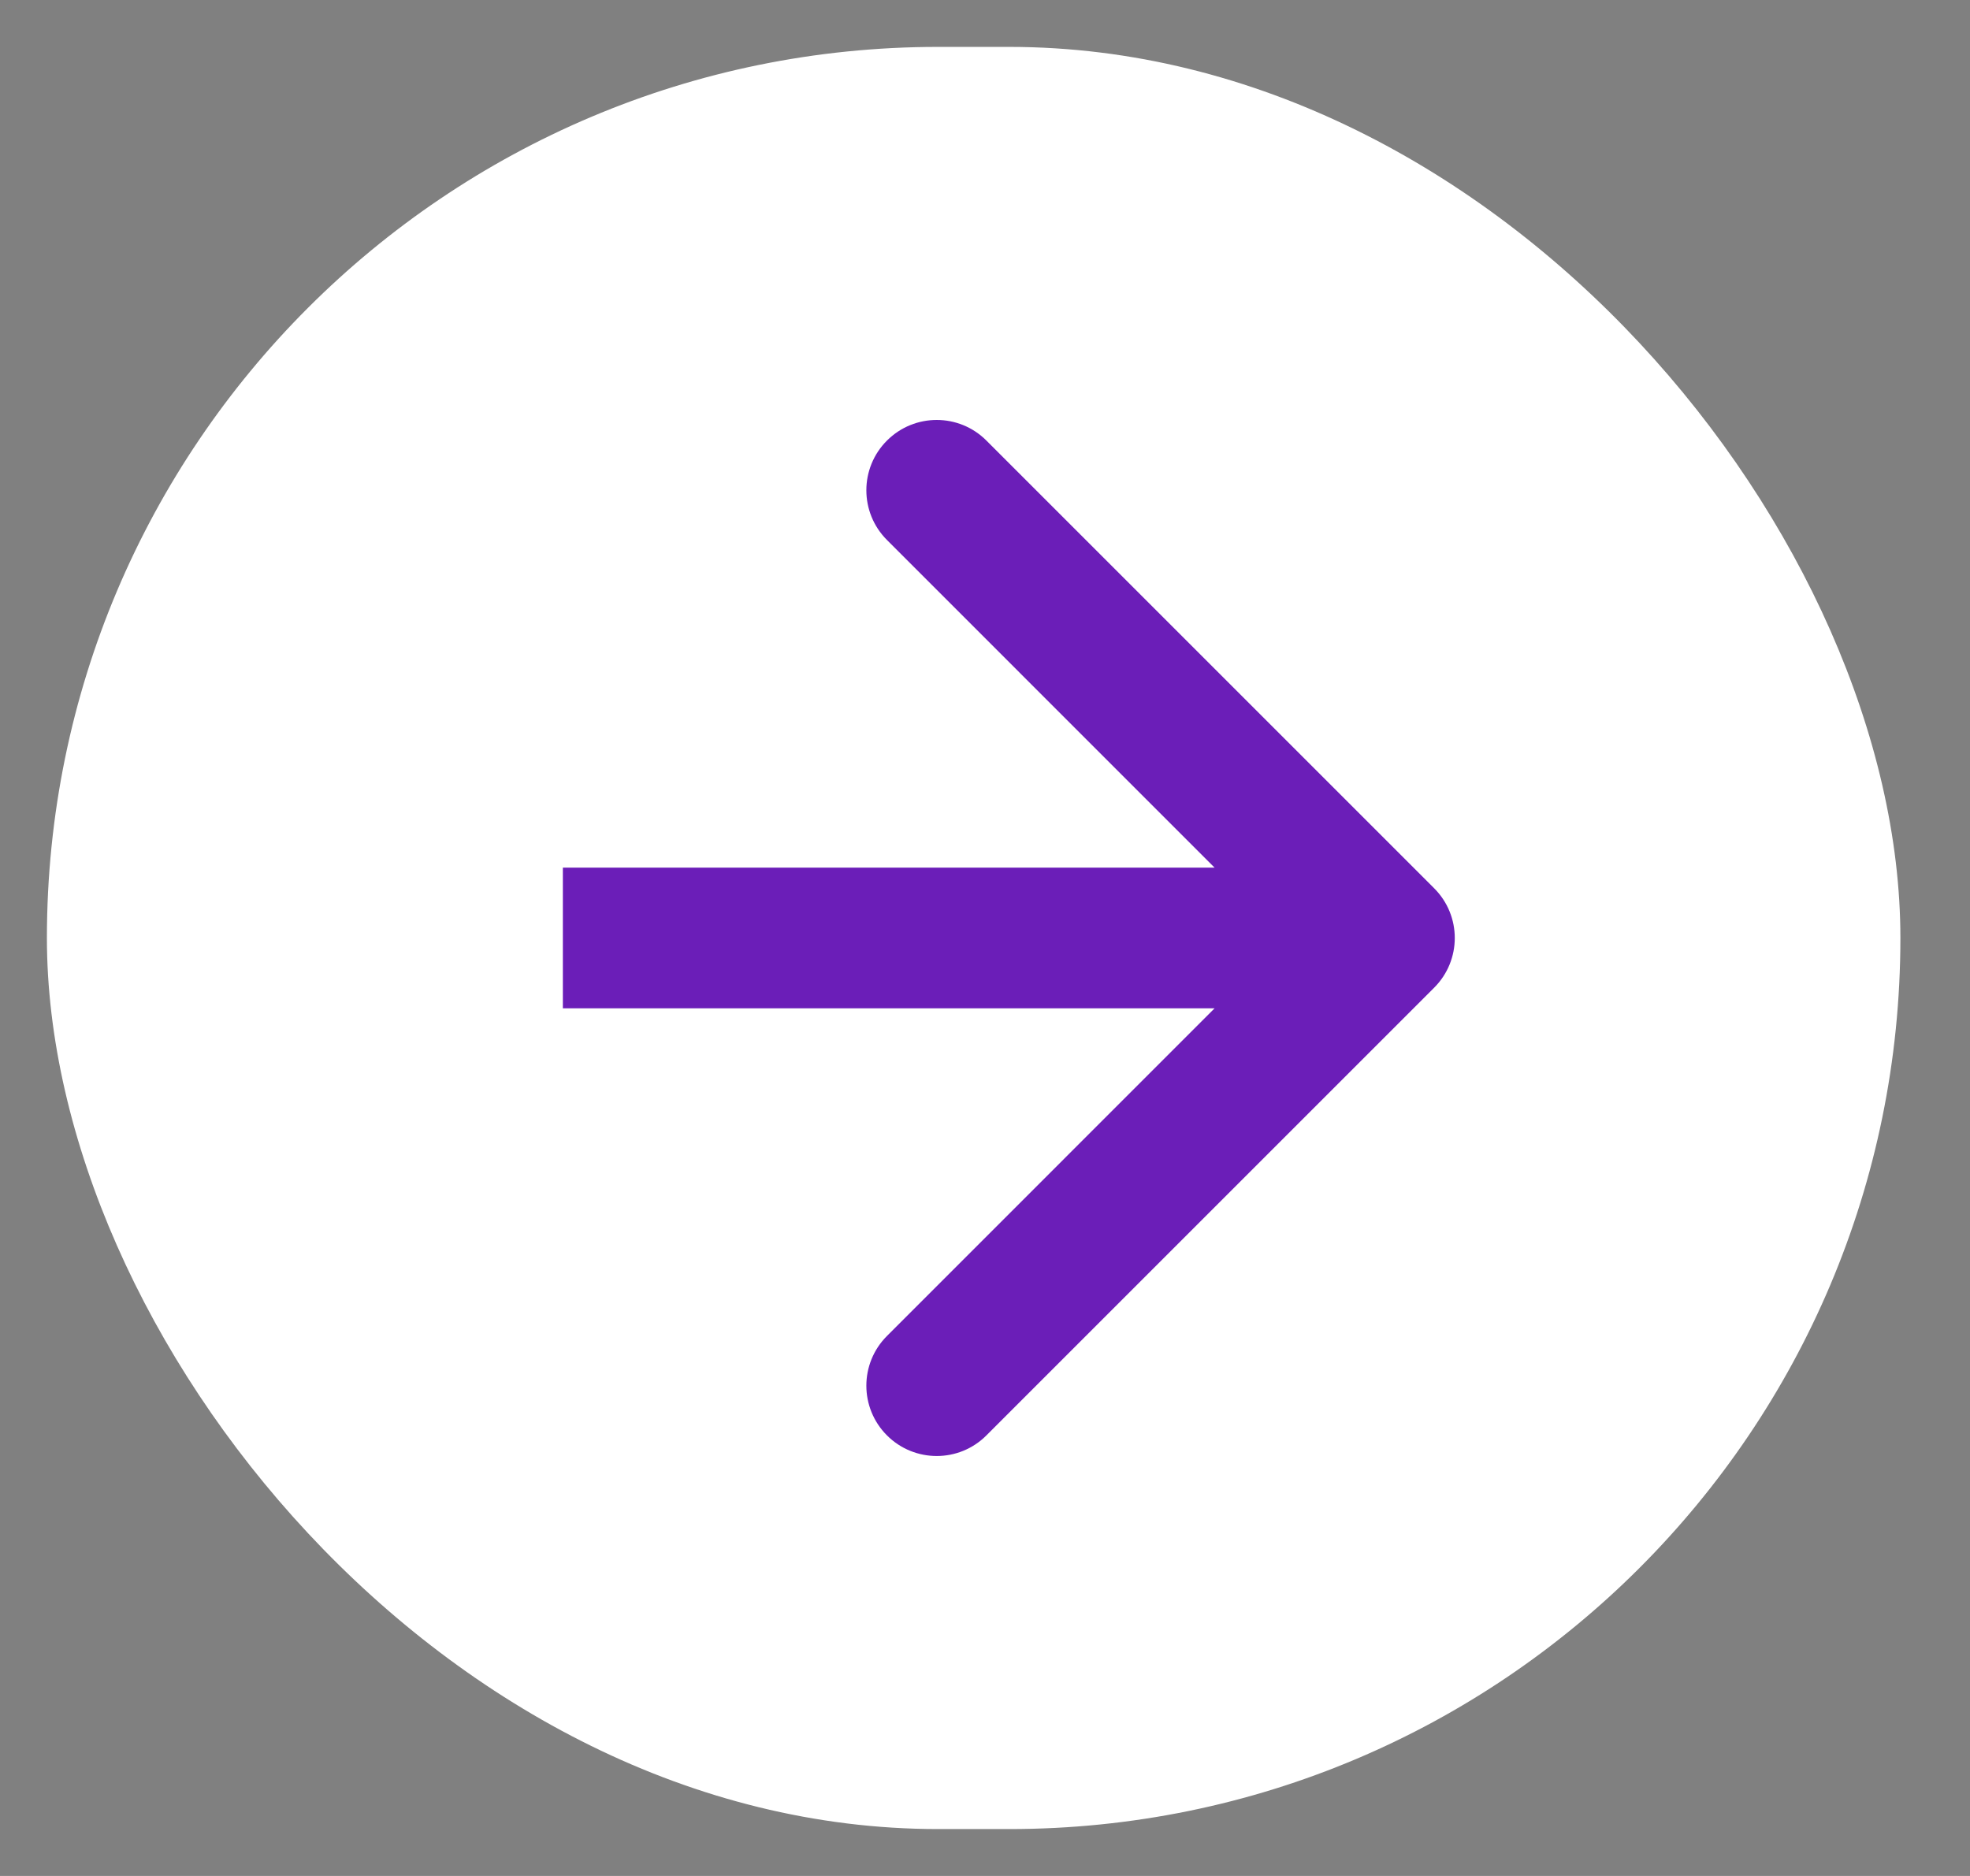 <svg width="21" height="20" viewBox="0 0 21 20" fill="none" xmlns="http://www.w3.org/2000/svg">
<rect x="0" y="0" width="21" height="20" fill="#808080" stroke="none"/>
<rect x="0.5" y="0.5" width="19.758" height="19" rx="9.5" fill="white"/>
<path d="M15.288 10.53C15.581 10.237 15.581 9.763 15.288 9.47L10.515 4.697C10.223 4.404 9.748 4.404 9.455 4.697C9.162 4.99 9.162 5.464 9.455 5.757L13.697 10L9.455 14.243C9.162 14.536 9.162 15.01 9.455 15.303C9.748 15.596 10.223 15.596 10.515 15.303L15.288 10.53ZM6 10.75L14.758 10.75L14.758 9.25L6 9.25L6 10.75Z" fill="#6B1EB8"/>
<rect x="0.5" y="0.5" width="19.758" height="19" rx="9.5" stroke="url(#paint0_radial_7761_428)"/>
<defs>
<radialGradient id="paint0_radial_7761_428" cx="0" cy="0" r="1" gradientUnits="userSpaceOnUse" gradientTransform="translate(55.661 10) rotate(180) scale(28.002 29.064)">
<stop stop-color="#FB8537"/>
<stop offset="1" stop-color="#FB8537" stop-opacity="0"/>
</radialGradient>
</defs>
</svg>
